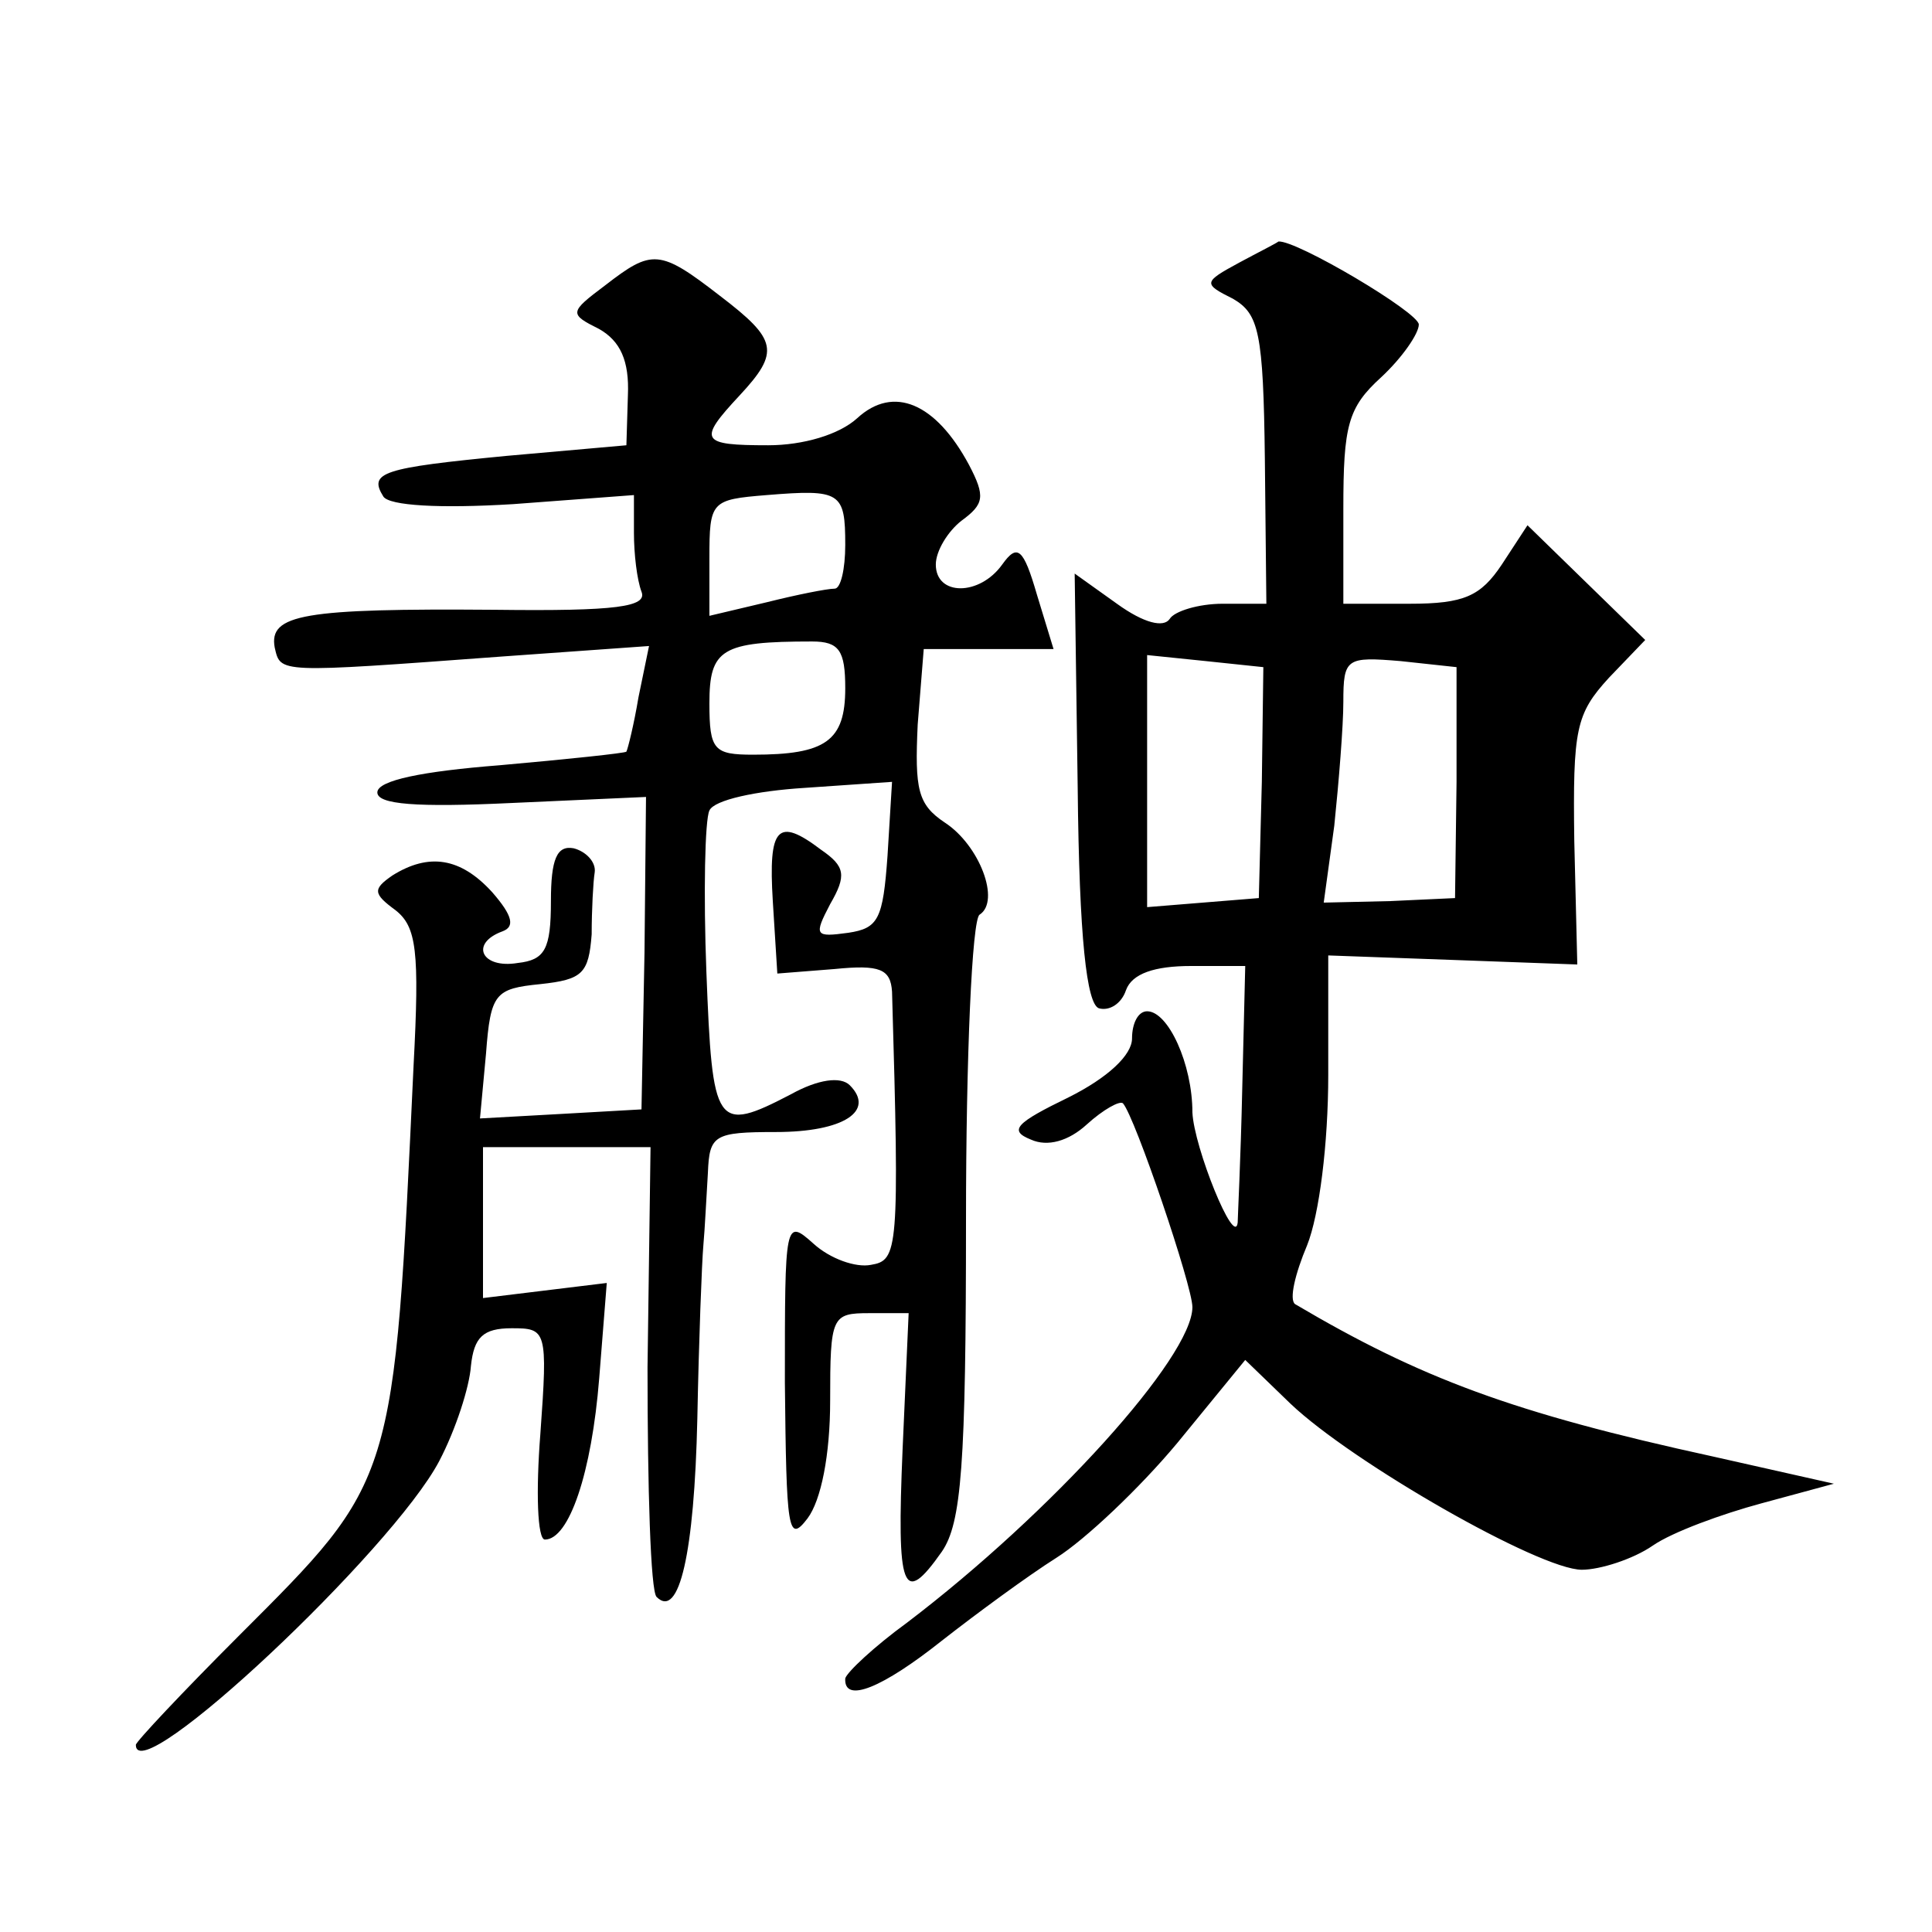 <?xml version="1.0" standalone="no"?>
<!DOCTYPE svg PUBLIC "-//W3C//DTD SVG 20010904//EN"
 "http://www.w3.org/TR/2001/REC-SVG-20010904/DTD/svg10.dtd">
<svg version="1.0" xmlns="http://www.w3.org/2000/svg"
 width="128pt" height="128pt" viewBox="0 0 128 128"
 preserveAspectRatio="xMidYMid meet">
<g transform="translate(0,128) scale(0.1,-0.1)"
fill="#0" stroke="none">
<path d="M821 1106 c-24 -13 -24 -14 -4 -24 17 -10 20 -22 21 -106 l1 -96 -29 0
c-16 0 -32 -5 -35 -10 -4 -6 -17 -3 -35 10 l-28 20 2 -142 c1 -100 6 -143 14 -146
7 -2 15 3 18 12 4 11 19 16 43 16 l36 0 -2 -82 c-1 -46 -3 -85 -3 -88 -2 -17 -29
50 -30 73 0 32 -16 67 -30 67 -6 0 -10 -8 -10 -18 0 -11 -16 -26 -42 -39 -35 -17
-40 -22 -25 -28 11 -5 25 -1 37 10 11 10 22 16 24 14 8 -9 46 -121 46 -135 0 -33
-93 -136 -189 -209 -22 -16 -40 -33 -41 -37 -1 -17 25 -6 64 25 23 18 57 43 76
55 19 12 55 46 80 76 l45 55 30 -29 c41 -39 165 -110 193 -110 12 0 34 7 47 16
13 9 46 21 72 28 l48 13 -80 18 c-133 29 -194 52 -277 101 -4 3 0 20 8 39 8 20
14 67 14 113 l0 79 83 -3 82 -3 -2 82 c-1 74 1 84 23 108 l24 25 -39 38 -39 38
-17 -26 c-14 -21 -25 -26 -61 -26 l-44 0 0 63 c0 55 3 67 25 87 14 13 25 29 25
35 0 8 -81 56 -93 55 -1 -1 -13 -7 -26 -14z m15 -344 l-2 -77 -37 -3 -37 -3 0 83
0 84 39 -4 38 -4 -1 -76z m129 0 l-1 -77 -43 -2 -44 -1 7 51 c3 29 6 66 6 82 0
29 2 30 38 27 l37 -4 0 -76z M401 1091 c-24 -18 -24 -19 -4 -29 14 -8 20 -21 19
-44 l-1 -33 -79 -7 c-83 -8 -92 -11 -82 -27 4 -6 37 -8 86 -5 l80 6 0 -25 c0 -14
2 -31 5 -39 4 -10 -16 -13 -97 -12 -127 1 -150 -3 -146 -25 4 -17 1 -17 150 -6
l98 7 -7 -34 c-3 -18 -7 -34 -8 -36 -1 -1 -39 -5 -84 -9 -51 -4 -81 -10 -81 -18
0 -8 26 -10 89 -7 l89 4 -1 -103 -2 -104 -53 -3 -54 -3 4 43 c3 40 6 43 36 46 28
3 32 7 34 33 0 16 1 35 2 41 1 7 -6 14 -14 16 -11 2 -15 -7 -15 -35 0 -32 -4 -39
-22 -41 -24 -4 -32 13 -10 21 8 3 7 10 -7 26 -21 23 -42 26 -66 11 -13 -9 -13 -12
2 -23 14 -11 16 -27 12 -103 -13 -278 -12 -274 -116 -378 -37 -37 -68 -70 -68 -72
0 -31 170 129 201 188 11 21 20 49 21 63 2 19 8 25 27 25 23 0 24 -1 19 -70 -3
-38 -2 -70 3 -70 16 0 31 44 36 107 l5 63 -41 -5 -41 -5 0 50 0 50 55 0 56 0 -2
-146 c0 -80 2 -148 6 -152 15 -15 25 29 27 118 1 52 3 104 4 115 1 11 2 32 3 48
1 25 4 27 45 27 45 0 66 14 49 31 -6 6 -21 4 -39 -6 -50 -26 -52 -22 -56 81 -2
52 -1 101 2 107 3 7 31 13 63 15 l58 4 -3 -49 c-3 -42 -6 -48 -26 -51 -22 -3 -23
-2 -12 19 11 19 10 25 -6 36 -29 22 -35 15 -32 -34 l3 -48 38 3 c30 3 37 0 38 -15
5 -172 4 -178 -14 -181 -10 -2 -27 4 -38 14 -19 17 -19 15 -19 -92 1 -98 2 -107
15 -90 9 12 15 42 15 78 0 56 1 58 26 58 l26 0 -4 -90 c-4 -94 0 -105 26 -68 13
19 16 57 16 220 0 108 4 199 9 202 14 9 0 46 -23 61 -18 12 -20 22 -18 65 l4 50
43 0 43 0 -11 36 c-9 31 -13 34 -23 20 -15 -21 -44 -21 -44 0 0 9 8 22 17 29 15
11 16 16 5 37 -22 41 -50 53 -74 31 -12 -11 -36 -18 -59 -18 -45 0 -47 3 -19 33
27 29 25 37 -13 66 -40 31 -45 31 -76 7z m159 -172 c0 -16 -3 -29 -7 -29 -5 0 -25
-4 -45 -9 l-38 -9 0 38 c0 38 1 39 38 42 49 4 52 2 52 -33z m0 -95 c0 -35 -13 -44
-61 -44 -26 0 -29 3 -29 34 0 36 8 41 68 41 18 0 22 -6 22 -31z"/>
</g>
</svg>
